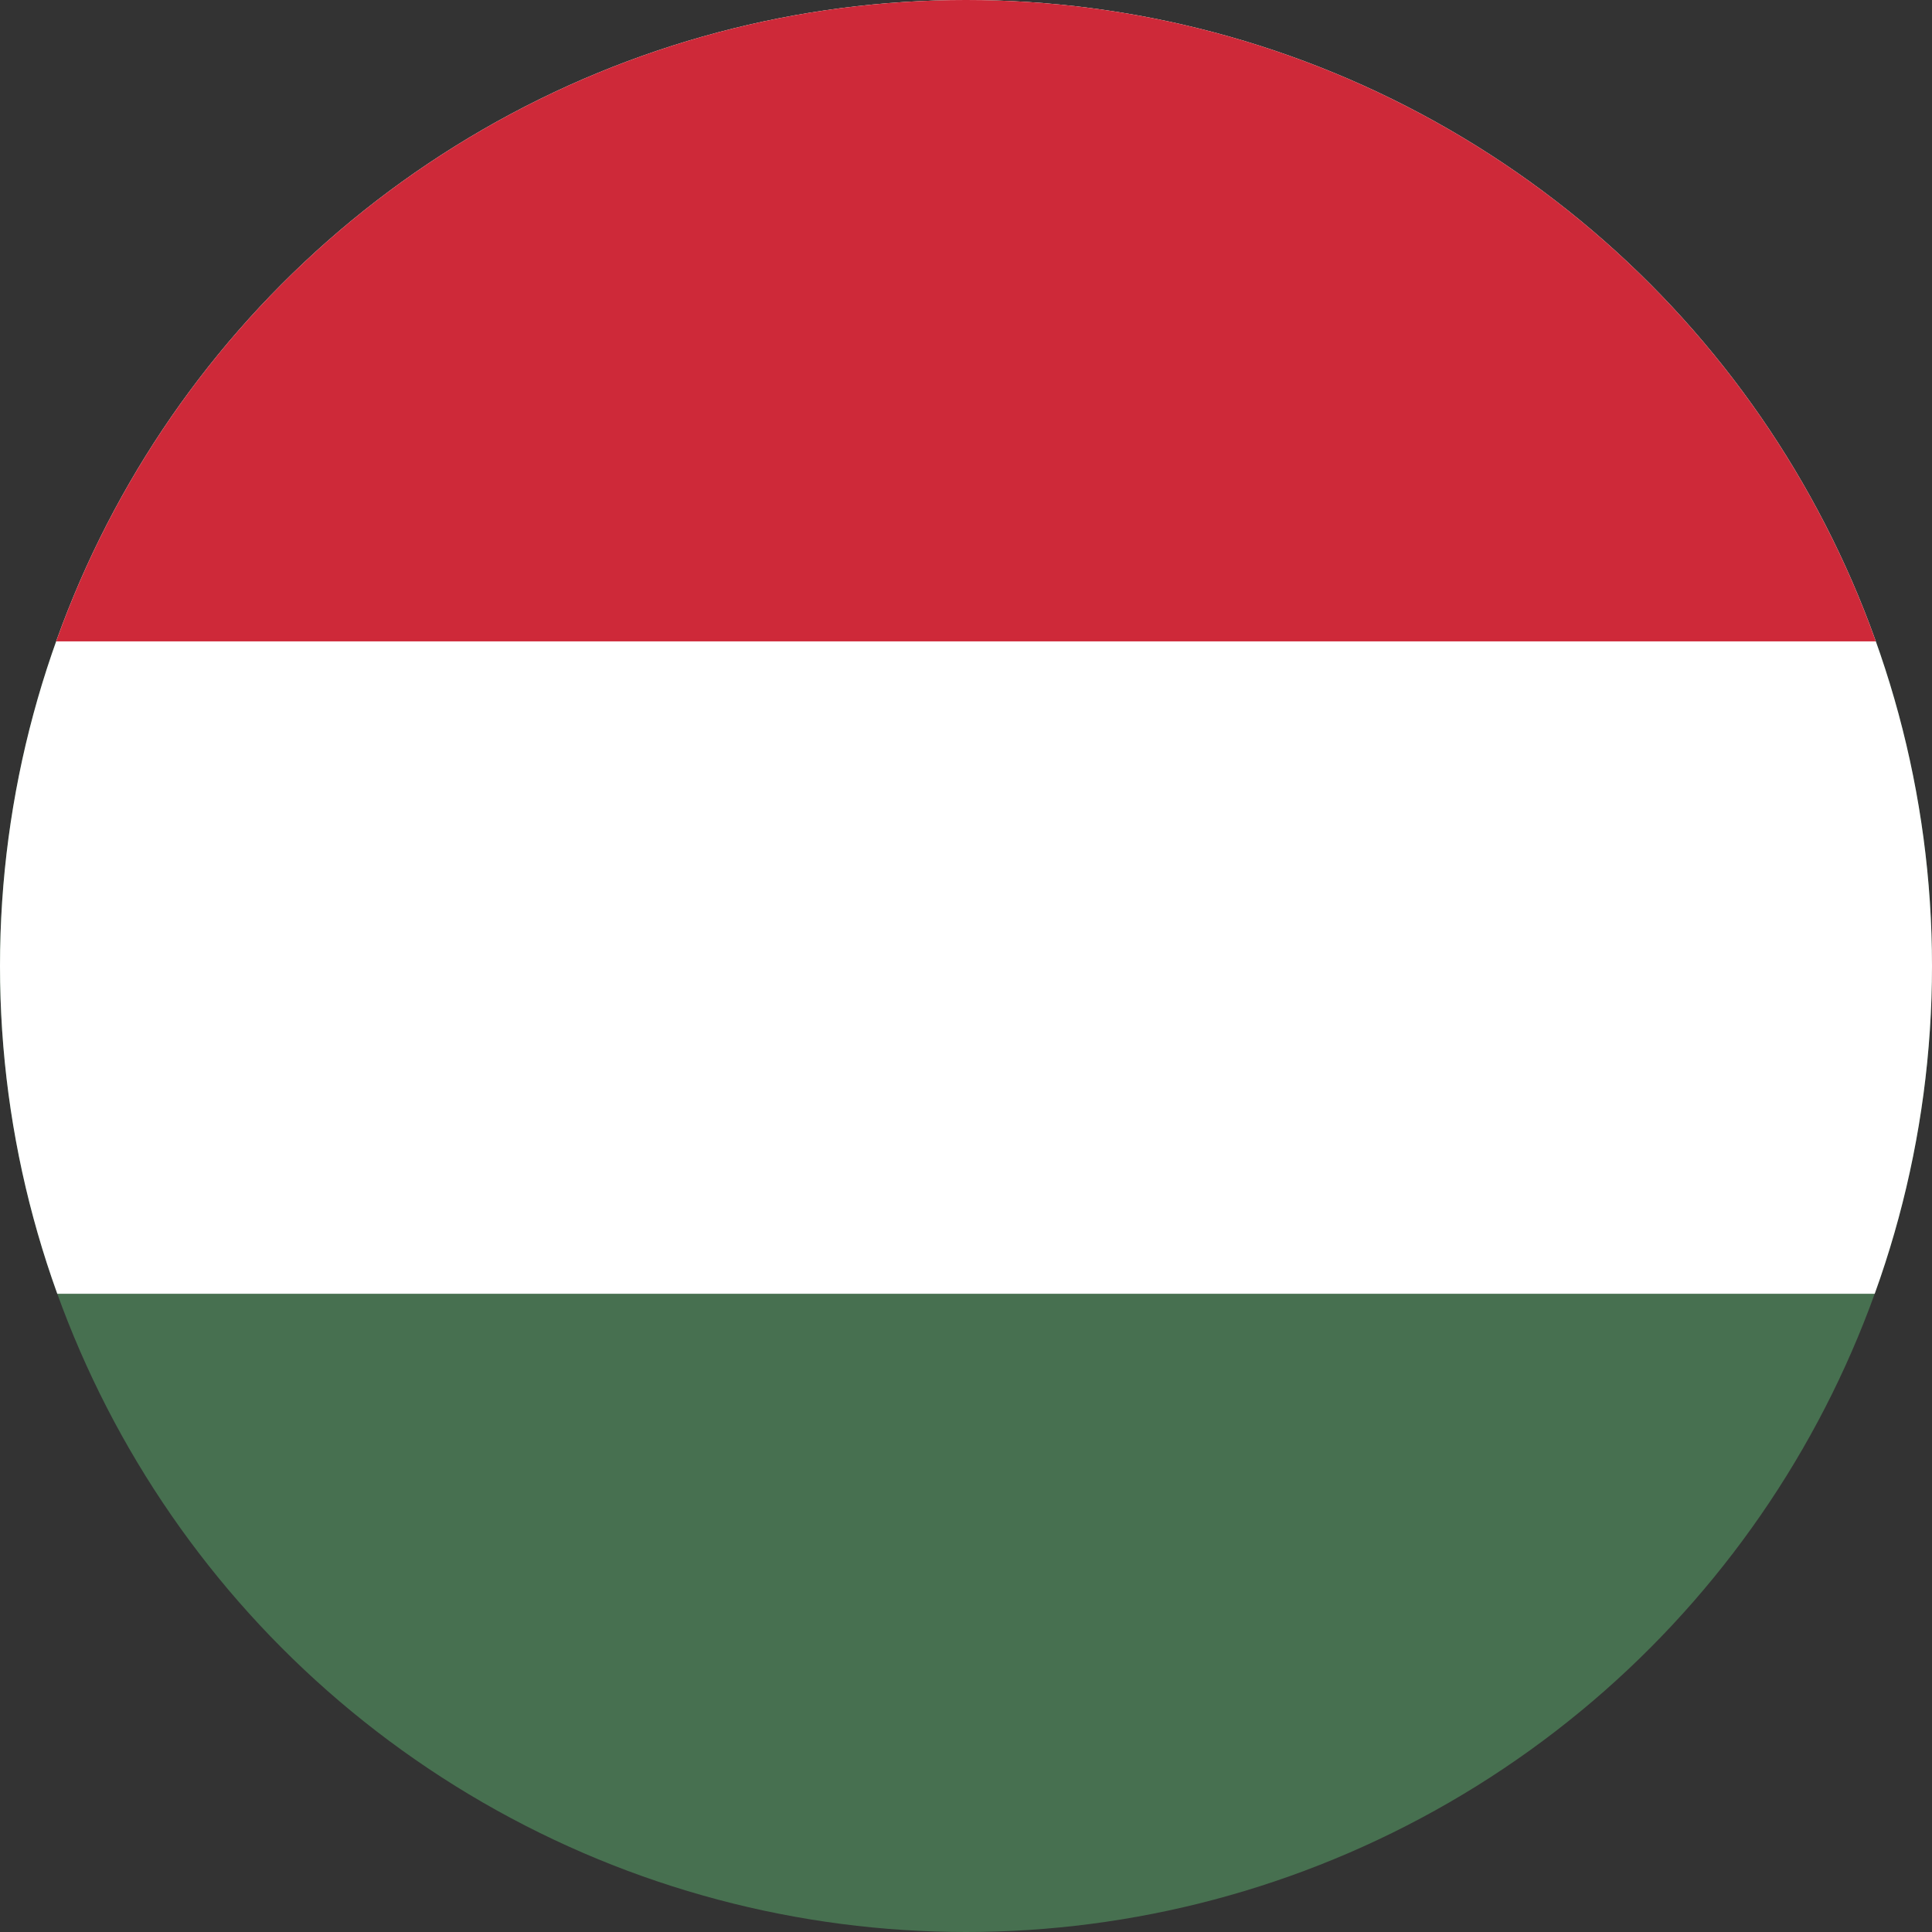 <svg xmlns="http://www.w3.org/2000/svg" width="592.264" height="592.264"><rect width="100%" height="100%" fill="#333333" stroke="none"/><defs><clipPath id="a" clipPathUnits="userSpaceOnUse"><circle cx="644.864" cy="299.52" r="296.132"/></clipPath></defs><g clip-path="url(#a)" transform="translate(-348.732 -3.388)"><path fill="#477050" d="M0 0h1200v600H0"/><path fill="#fff" d="M0 0h1200v400H0"/><path fill="#ce2939" d="M0 0h1200v200H0"/></g></svg>

